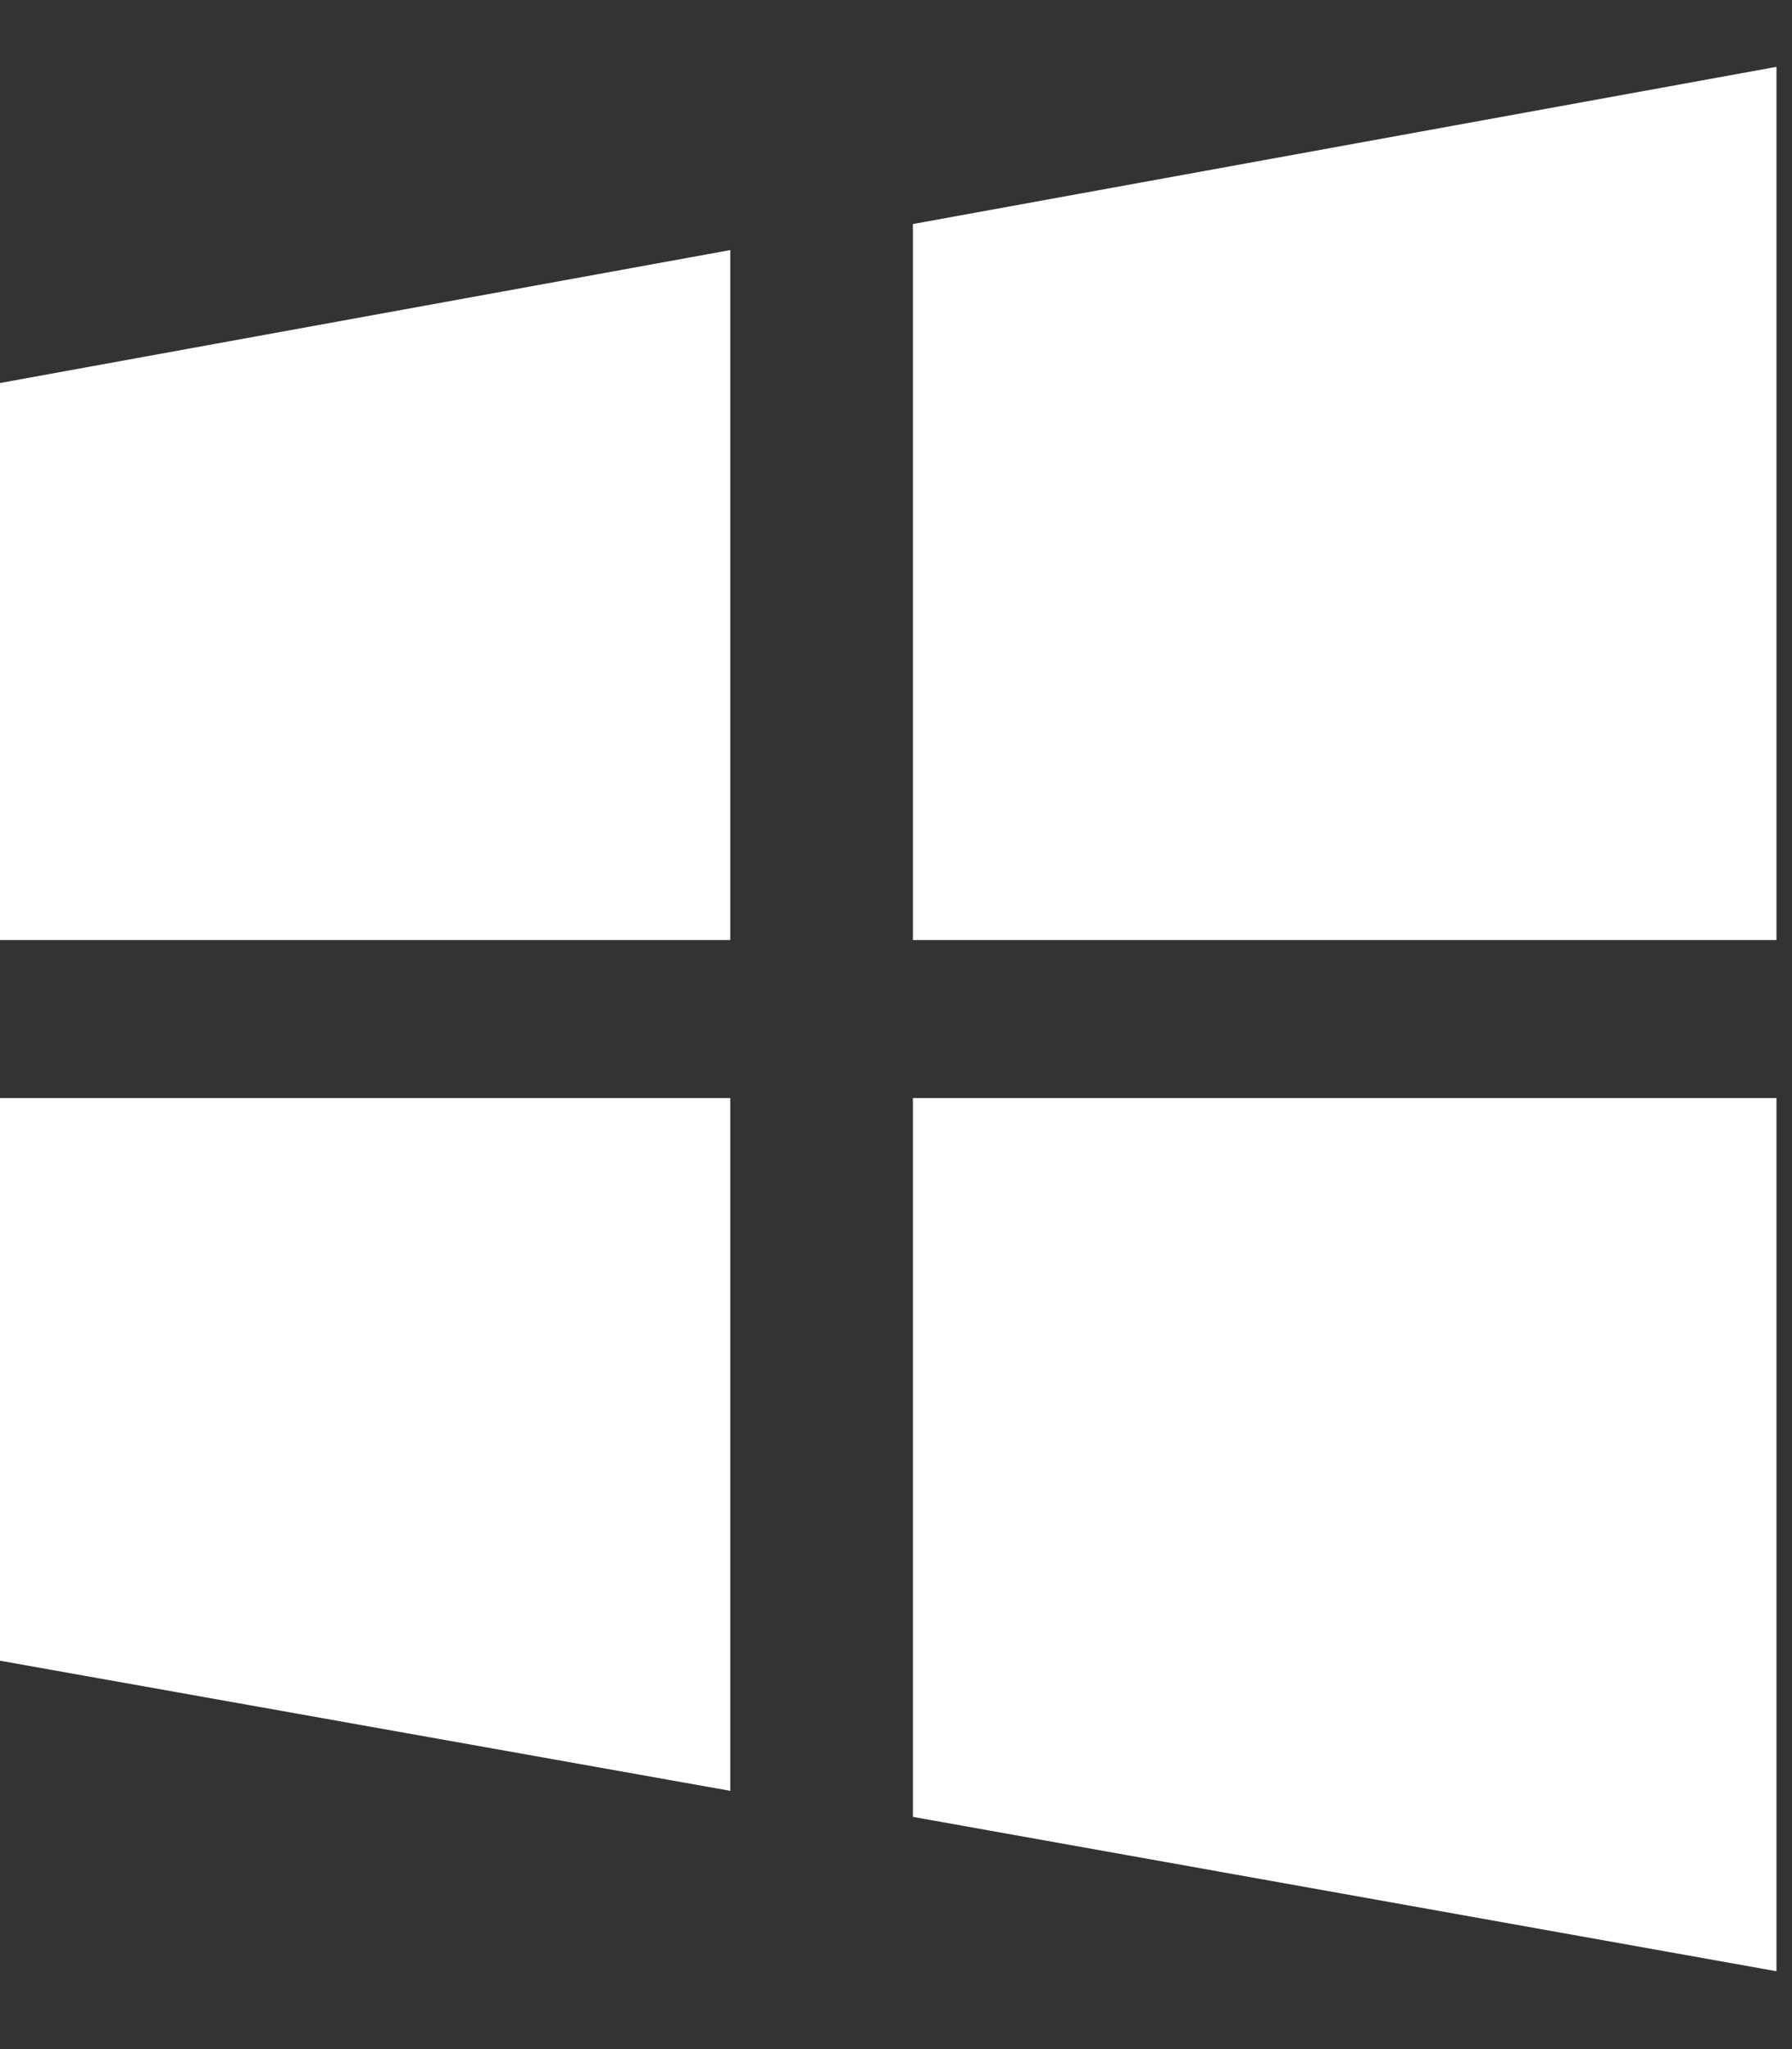 <svg width="21" height="24" viewBox="0 0 21 24" fill="none" xmlns="http://www.w3.org/2000/svg">
<rect x="0" y="0" width="21" height="24" fill="#333333" stroke="none"/>
<path d="M0 11.01H8.558V2.929L0 4.486V11.01ZM0 19.451L8.558 20.975V12.861H0V19.451ZM10.698 21.28L20.818 23.088V12.861H10.698V21.28ZM10.698 2.624V11.01H20.818V0.783L10.698 2.624Z" fill="white"/>
</svg>
